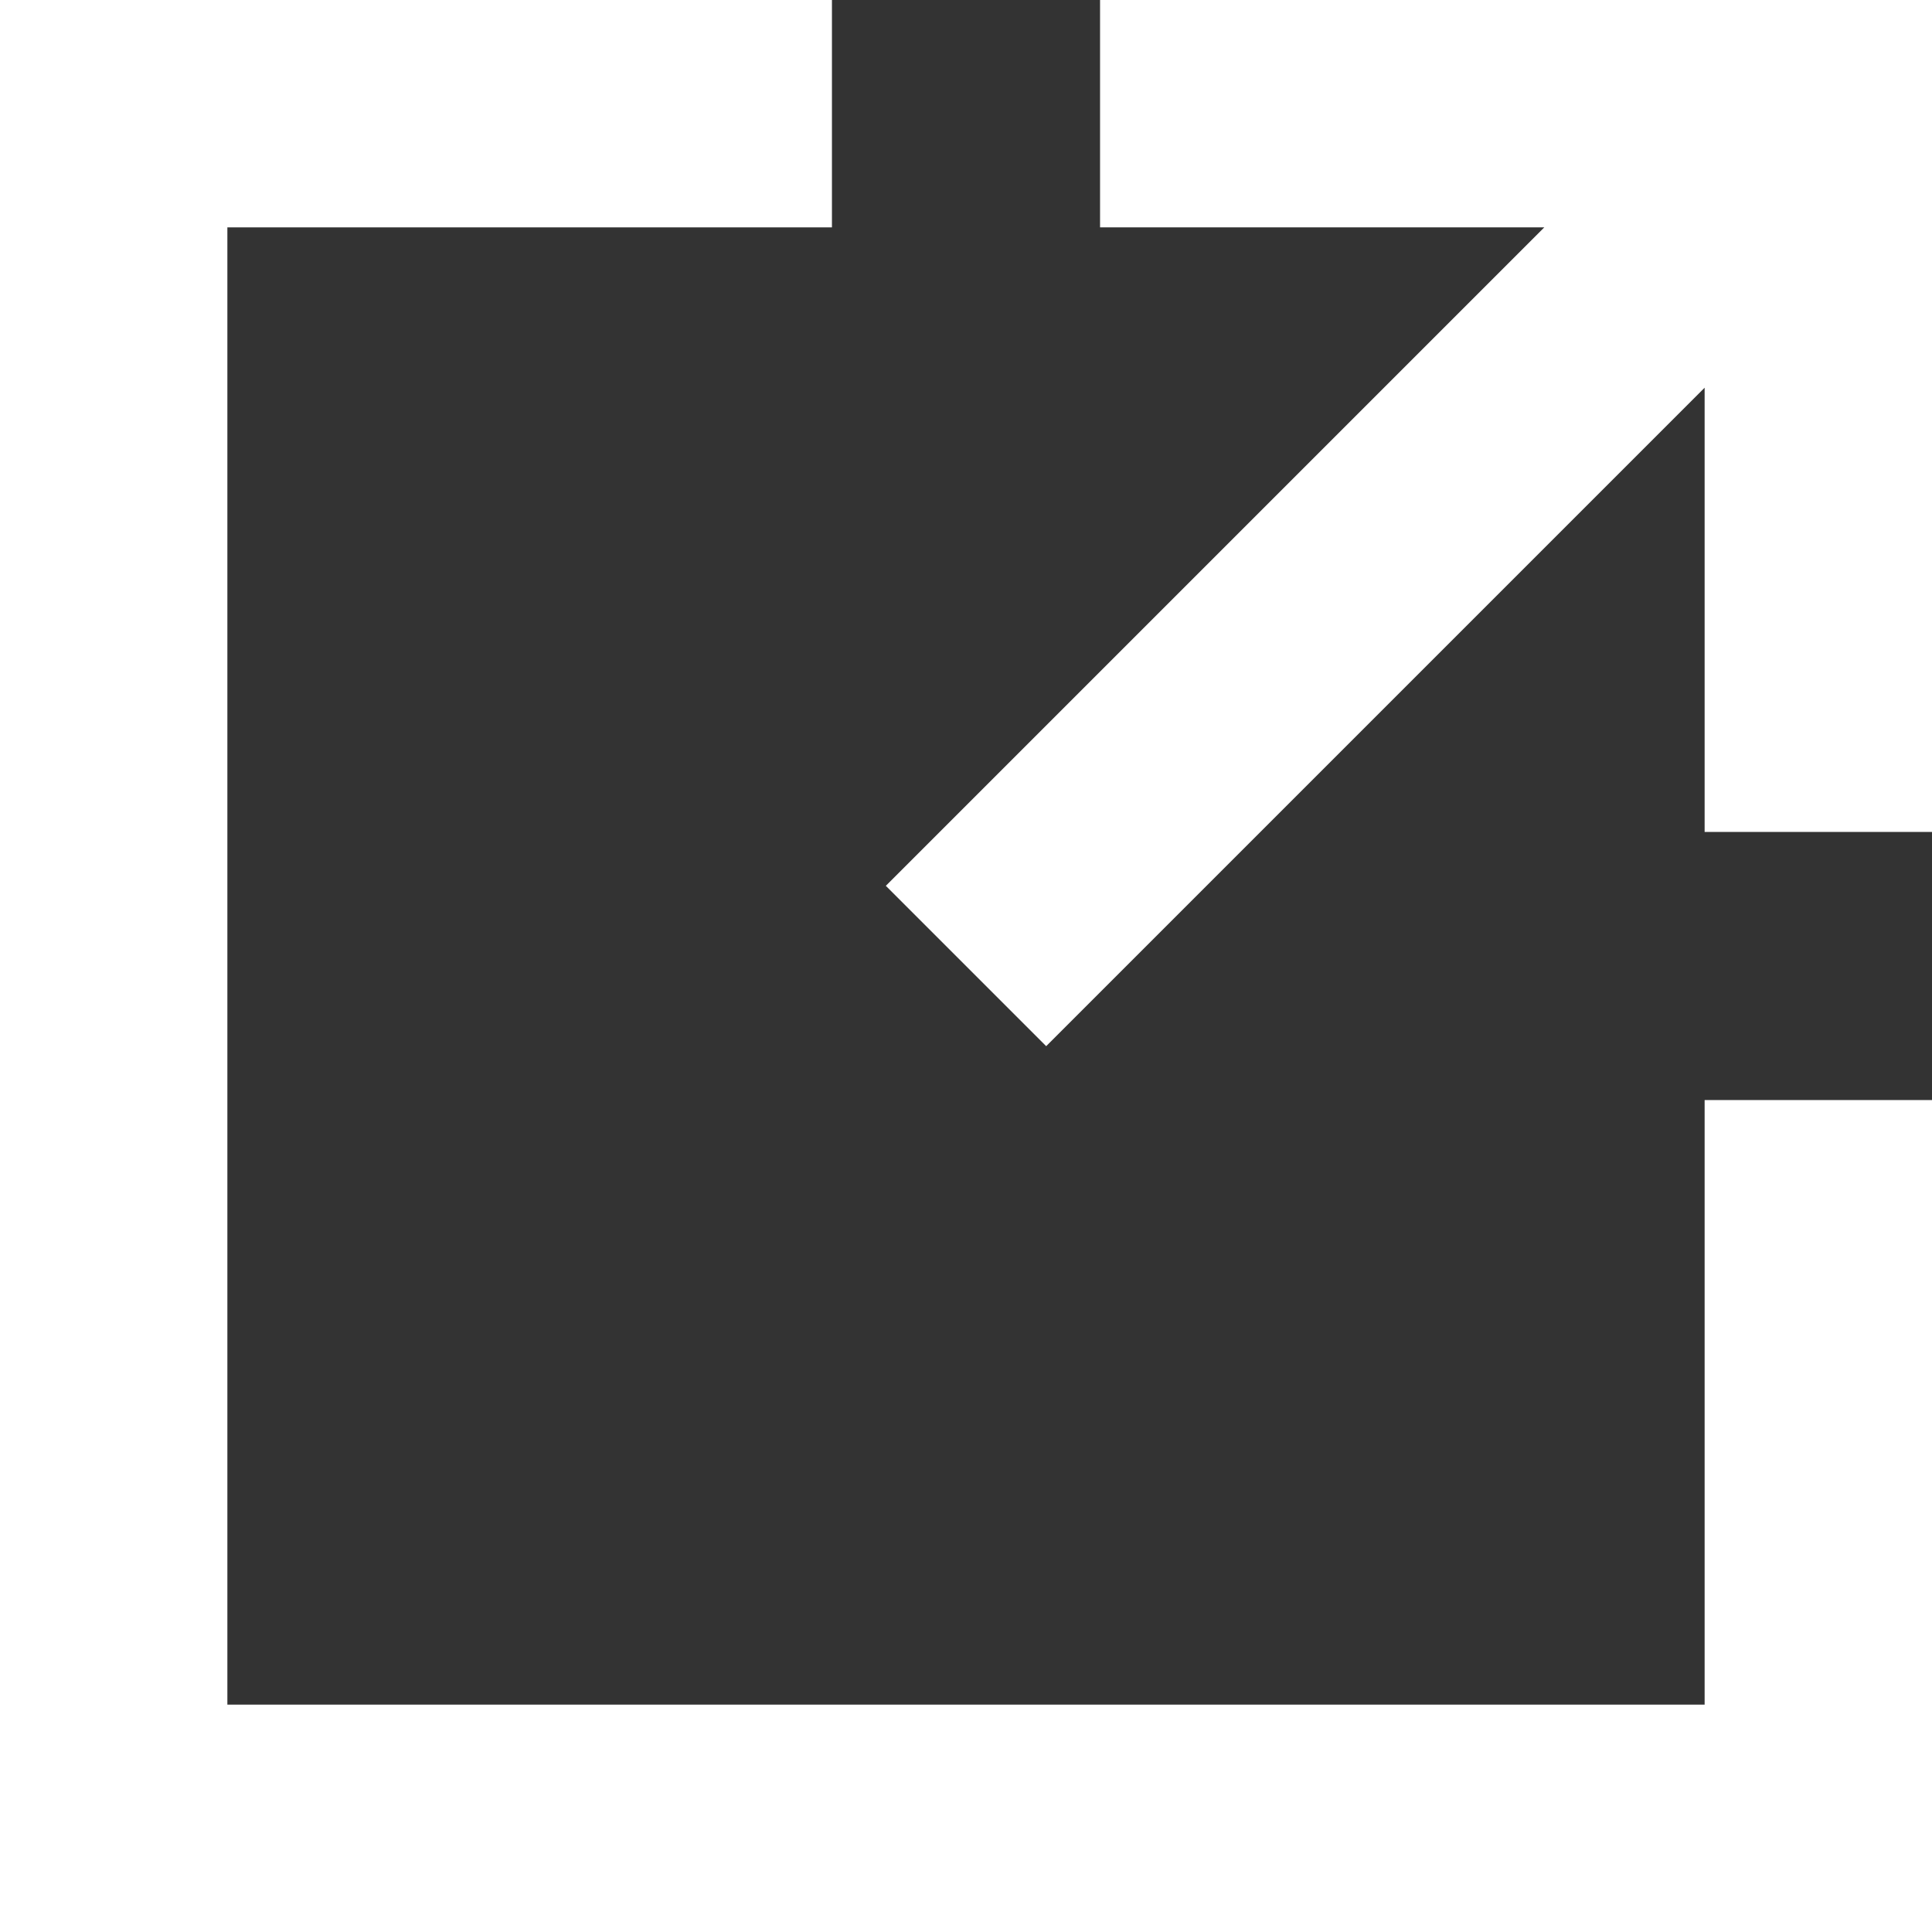 <?xml version="1.0" encoding="UTF-8"?><svg id="Layer_1" xmlns="http://www.w3.org/2000/svg" viewBox="0 0 14.7 14.7"><rect x="0" y="0" width="14.7" height="14.7" fill="#333333" stroke="none"/><defs><style>.cls-1{fill:#fff;}</style></defs><polygon class="cls-1" points="14.7 8.37 14.7 14.7 0 14.7 0 0 6.33 0 6.33 1.73 1.73 1.73 1.73 12.97 12.97 12.97 12.97 8.37 14.7 8.37"/><polygon class="cls-1" points="12.97 6.33 12.97 2.95 7.96 7.96 6.74 6.74 11.75 1.73 8.37 1.73 8.37 0 14.7 0 14.7 6.33 12.97 6.33"/></svg>